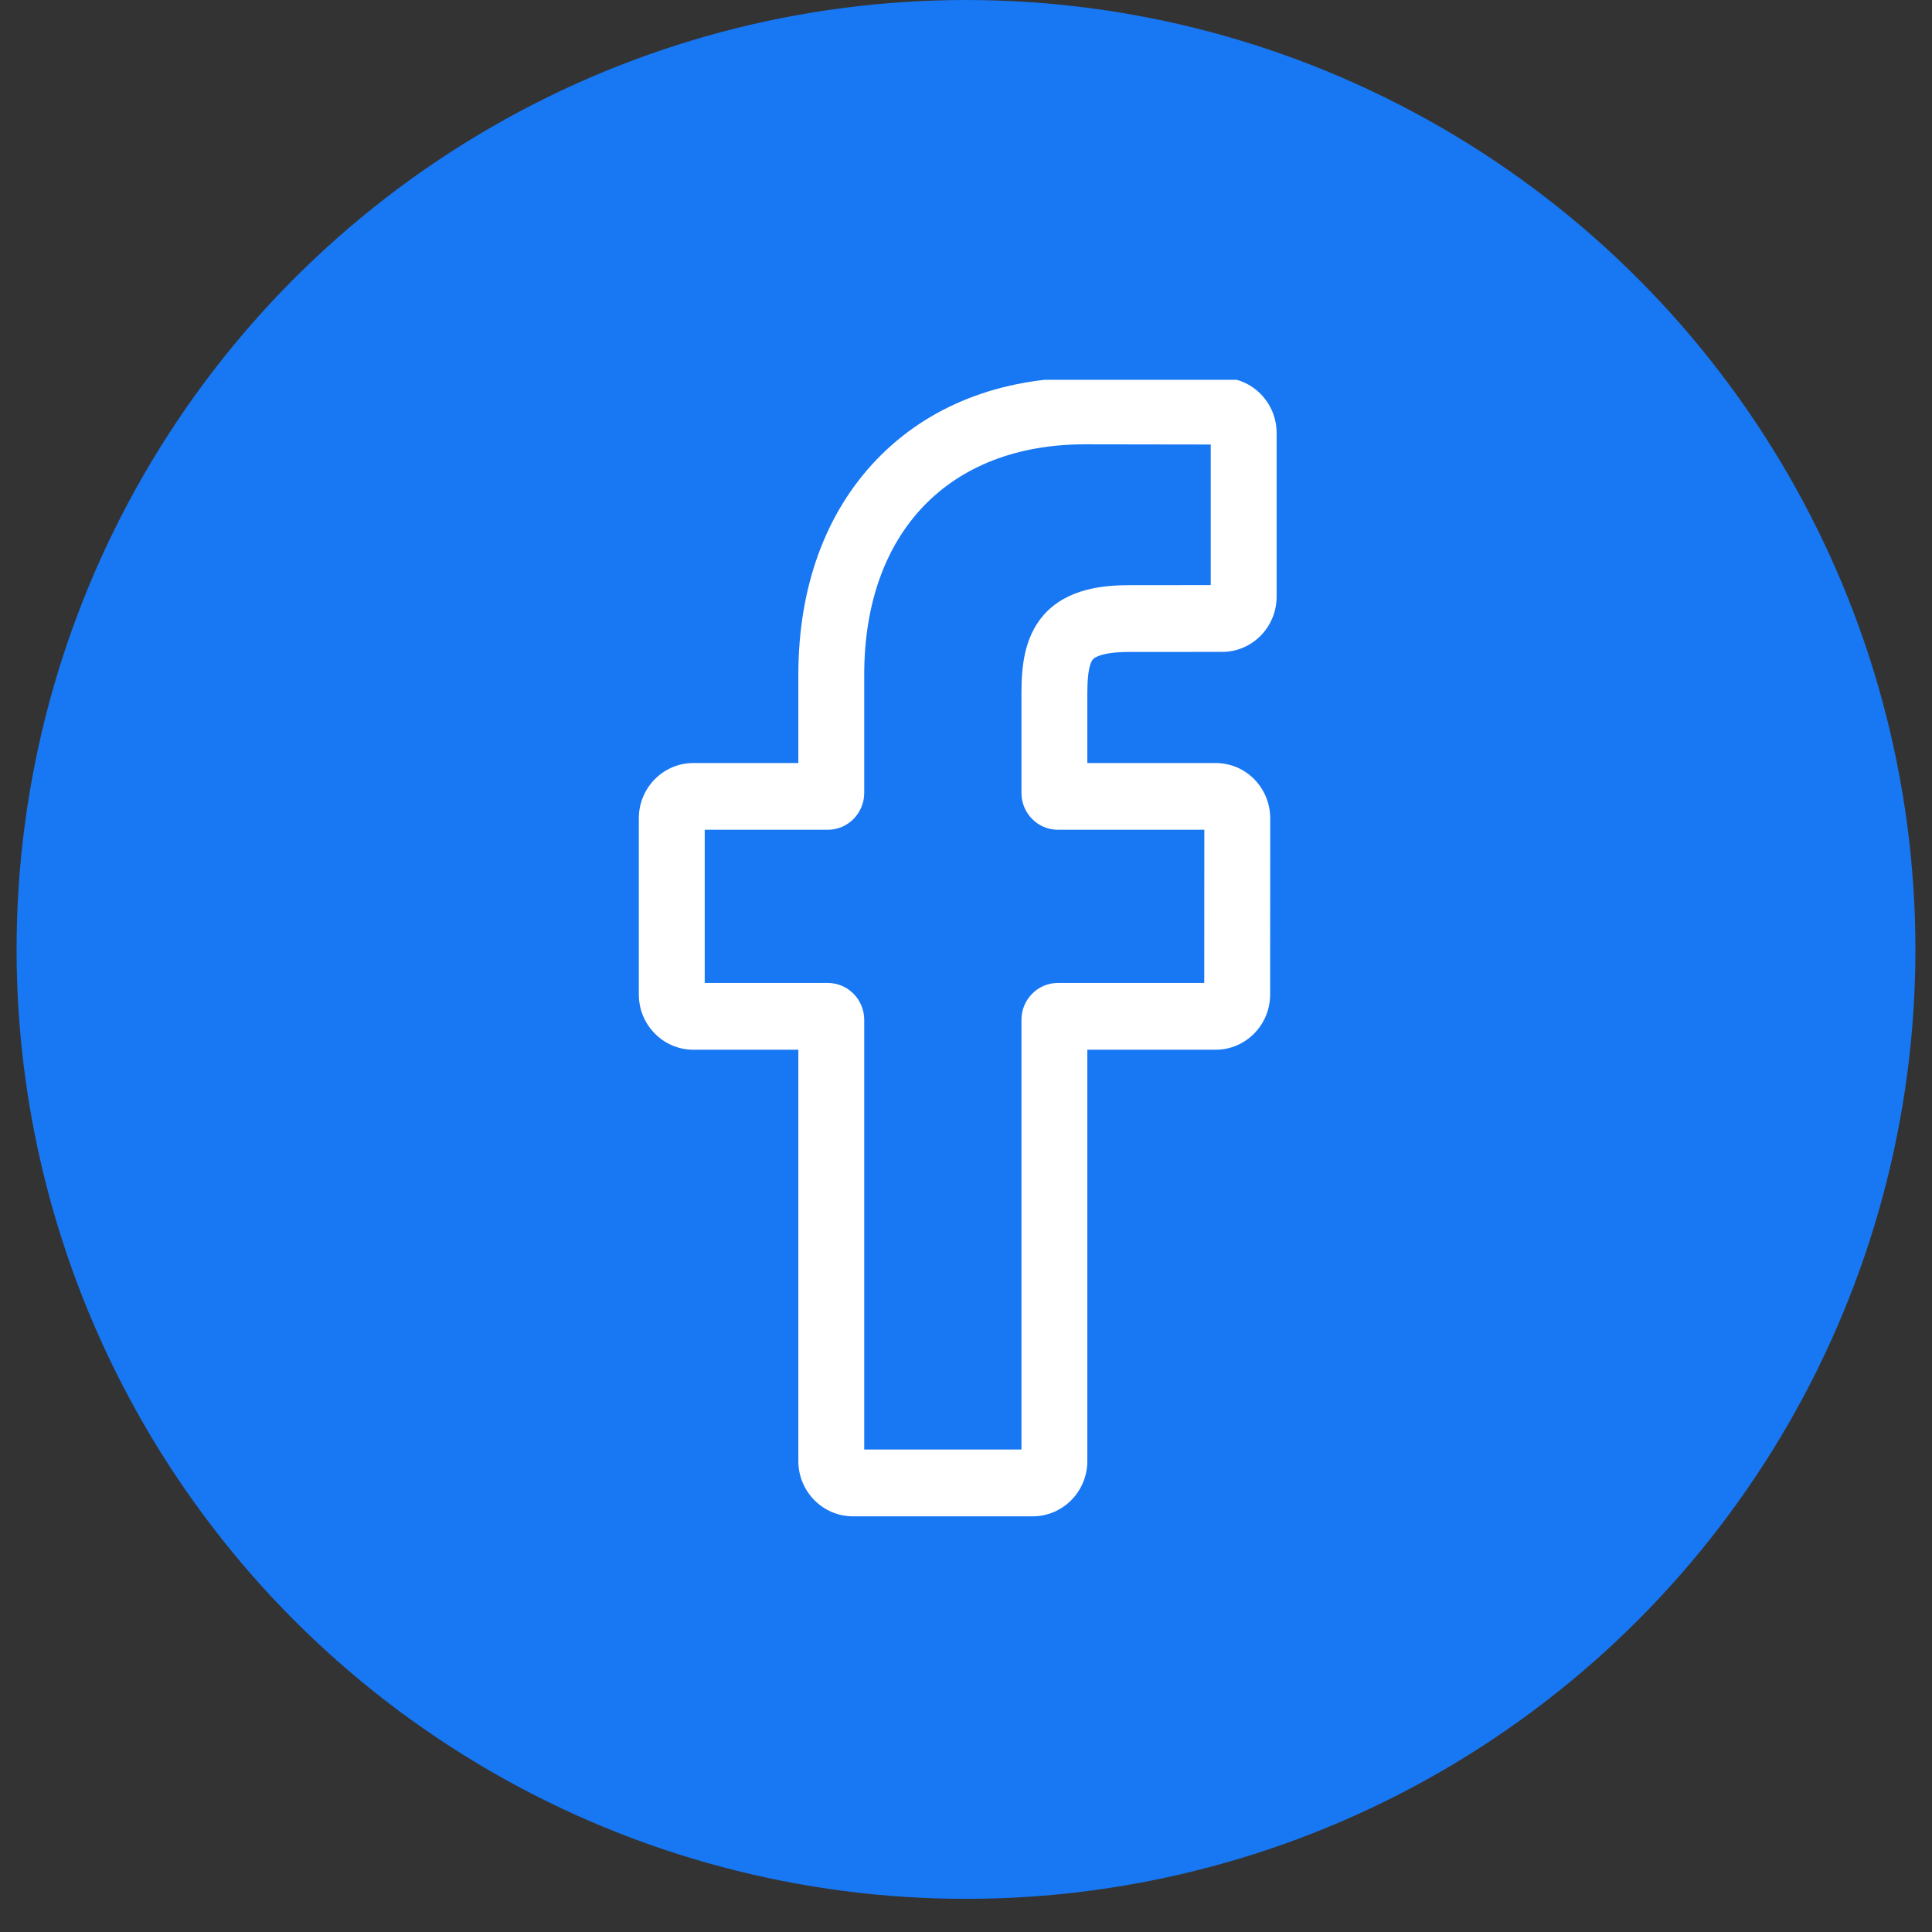 <svg width="50" height="50" viewBox="0 0 50 50" fill="none" xmlns="http://www.w3.org/2000/svg">
<rect x="0" y="0" width="50" height="50" fill="#333333" stroke="none"/>
<circle cx="25" cy="24.571" r="24.571" fill="#1877F2"/>
<g clip-path="url(#clip0_52_289)">
<path d="M26.729 39.242H22.072C21.294 39.242 20.661 38.6 20.661 37.812V27.167H17.944C17.166 27.167 16.533 26.526 16.533 25.738V21.176C16.533 20.388 17.166 19.747 17.944 19.747H20.661V17.462C20.661 15.198 21.363 13.271 22.69 11.89C24.024 10.504 25.887 9.771 28.079 9.771L31.631 9.777C32.407 9.778 33.039 10.419 33.039 11.206V15.441C33.039 16.23 32.407 16.871 31.629 16.871L29.238 16.872C28.508 16.872 28.323 17.02 28.283 17.066C28.218 17.141 28.14 17.354 28.14 17.942V19.746H31.449C31.698 19.746 31.94 19.809 32.147 19.926C32.595 20.179 32.873 20.659 32.873 21.176L32.871 25.738C32.871 26.526 32.238 27.167 31.461 27.167H28.14V37.812C28.14 38.6 27.507 39.242 26.729 39.242ZM22.366 37.514H26.435V26.394C26.435 25.867 26.857 25.439 27.376 25.439H31.166L31.168 21.474H27.376C26.857 21.474 26.435 21.046 26.435 20.52V17.942C26.435 17.267 26.502 16.499 27.005 15.922C27.613 15.225 28.57 15.144 29.237 15.144L31.334 15.143V11.504L28.078 11.499C24.555 11.499 22.366 13.784 22.366 17.462V20.52C22.366 21.046 21.944 21.474 21.424 21.474H18.238V25.439H21.424C21.944 25.439 22.366 25.867 22.366 26.394V37.514Z" fill="white"/>
</g>
<defs>
<clipPath id="clip0_52_289">
<rect width="29.024" height="29.471" fill="white" transform="translate(10.257 9.829)"/>
</clipPath>
</defs>
</svg>
